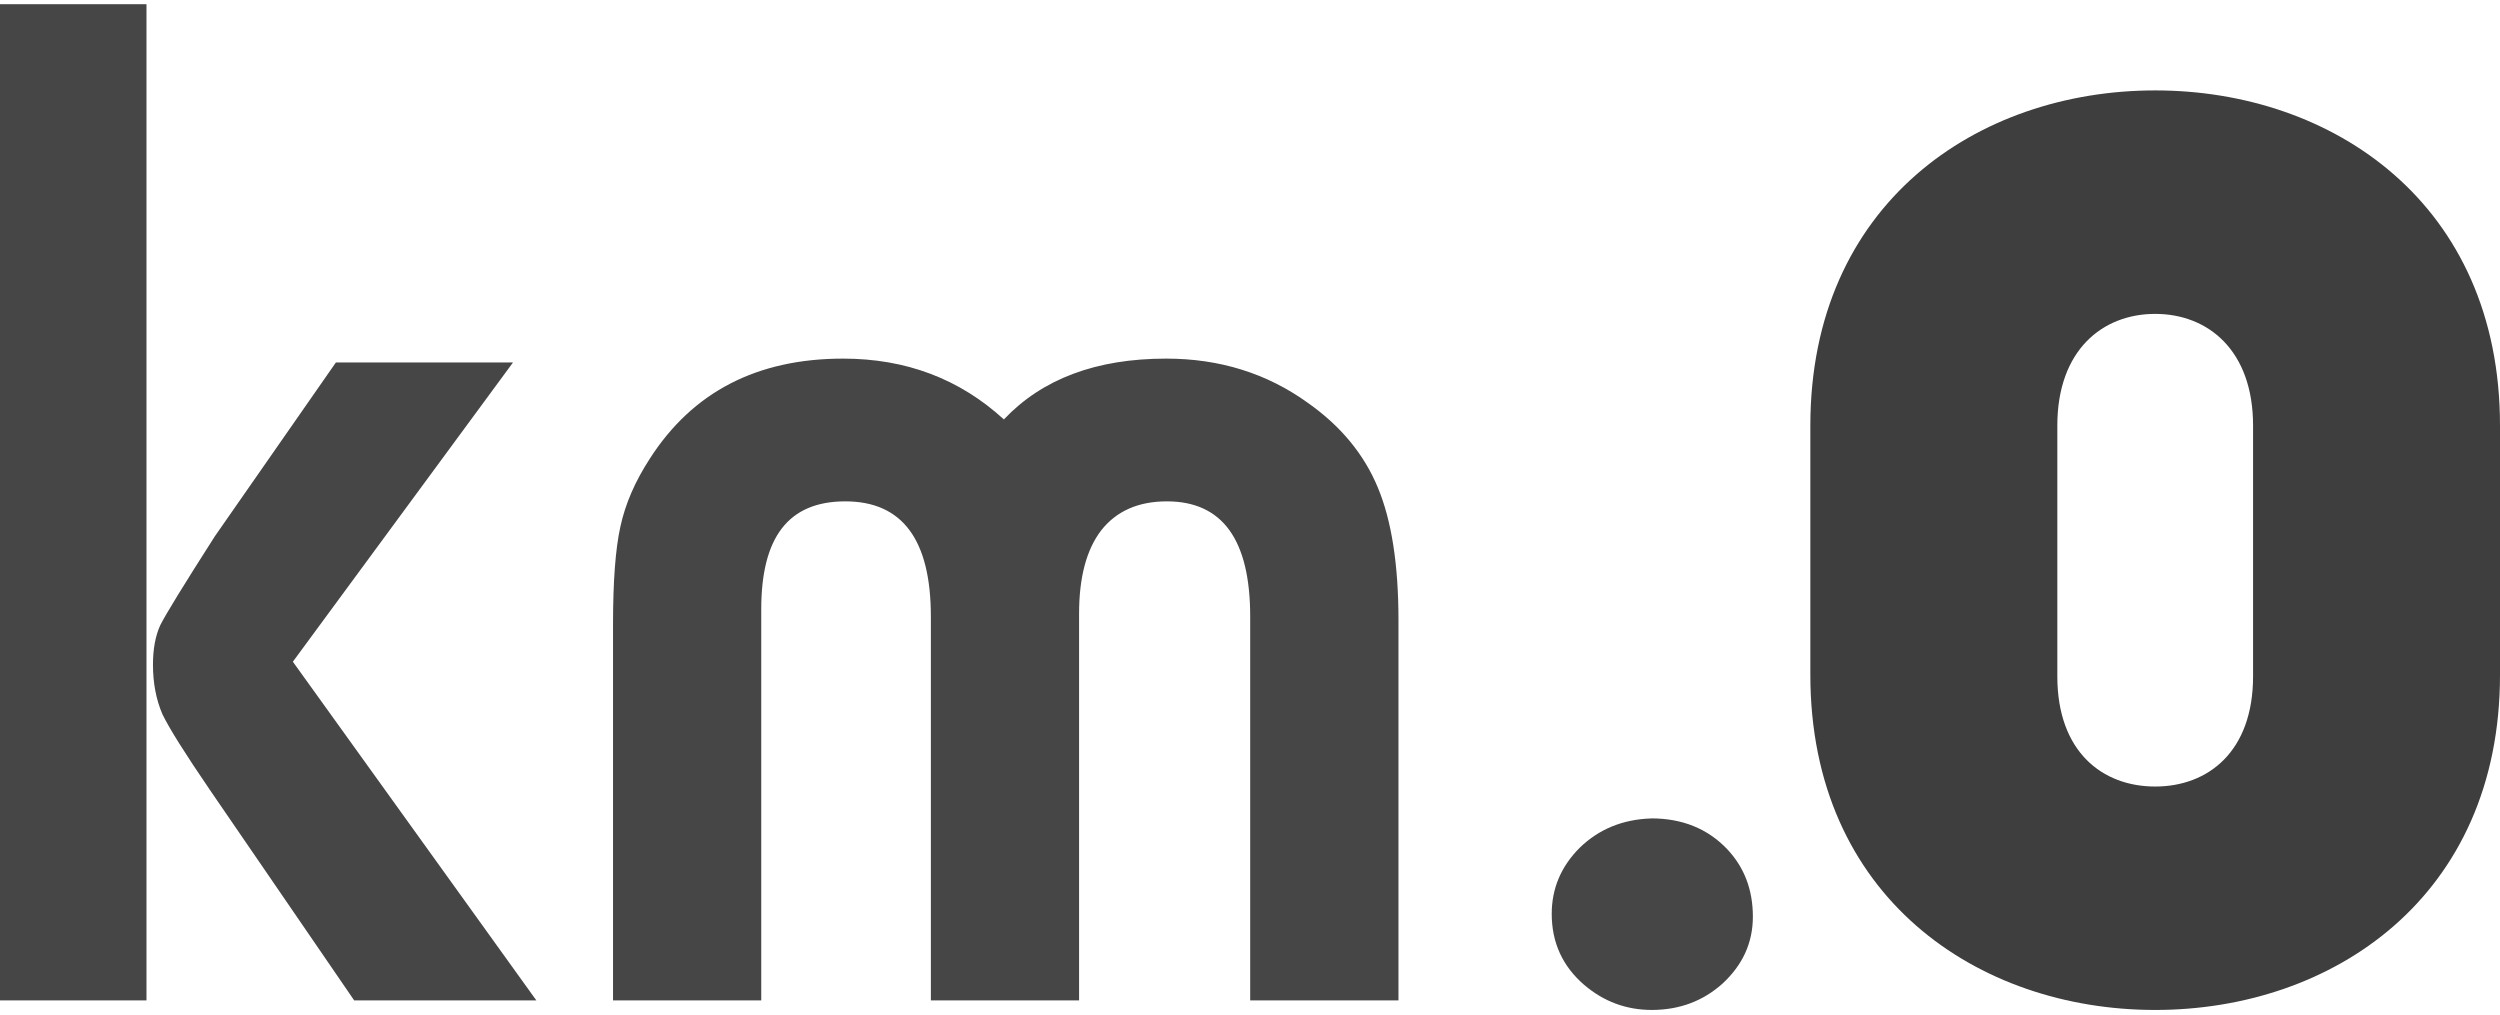 <?xml version="1.0" encoding="UTF-8"?>
<svg xmlns="http://www.w3.org/2000/svg" width="261" height="106" viewBox="0 0 261 106" fill="none">
  <path fill-rule="evenodd" clip-rule="evenodd" d="M261 70.443V44.435C261 21.261 243.551 9.439 225 9.439C206.449 9.439 189 21.261 189 44.435V70.443C189 93.618 206.449 105.439 225 105.439C243.551 105.439 261 93.618 261 70.443ZM235.221 70.605C235.221 78.49 230.505 82.114 225 82.114C219.495 82.114 214.785 78.49 214.785 70.605V44.435C214.785 36.556 219.501 32.77 225 32.77C230.499 32.77 235.221 36.55 235.221 44.435V70.605Z" fill="#3E3E3E"></path>
  <path fill-rule="evenodd" clip-rule="evenodd" d="M56 104.439H36.975L21.985 82.573C19.345 78.712 17.672 76.045 16.96 74.572C16.302 73.045 15.97 71.323 15.97 69.392C15.97 67.77 16.219 66.398 16.729 65.276C17.286 64.159 19.185 61.064 22.436 55.979L35.065 37.844H53.556L30.575 69.083L55.988 104.433L56 104.439ZM15.293 104.439H0V0.439H15.293V104.439Z" fill="#464646"></path>
  <path d="M145.994 104.439H130.52V64.363C130.52 56.345 127.62 52.342 121.822 52.342C118.845 52.342 116.558 53.35 114.967 55.367C113.424 57.383 112.656 60.283 112.656 64.062V104.439H97.182V64.363C97.182 56.345 94.204 52.342 88.25 52.342C82.296 52.342 79.474 56.097 79.474 63.608V104.439H64V65.194C64 60.708 64.252 57.306 64.768 54.983C65.278 52.614 66.305 50.243 67.848 47.874C72.313 40.917 79.036 37.439 88.022 37.439C94.589 37.439 100.183 39.555 104.805 43.788C108.809 39.555 114.451 37.439 121.744 37.439C127.338 37.439 132.266 38.978 136.528 42.049C139.967 44.466 142.405 47.42 143.845 50.898C145.28 54.329 146 58.939 146 64.734V104.433L145.994 104.439Z" fill="#464646"></path>
  <path d="M172.387 85.439C175.636 85.439 178.285 86.513 180.327 88.661C182.111 90.559 183 92.905 183 95.702C183 98.399 181.952 100.716 179.855 102.666C177.807 104.511 175.342 105.433 172.46 105.439C169.787 105.439 167.426 104.563 165.385 102.818C163.128 100.874 162 98.399 162 95.404C162 92.76 162.969 90.465 164.912 88.515C166.905 86.572 169.394 85.544 172.38 85.445L172.387 85.439Z" fill="#464646"></path>
</svg>

